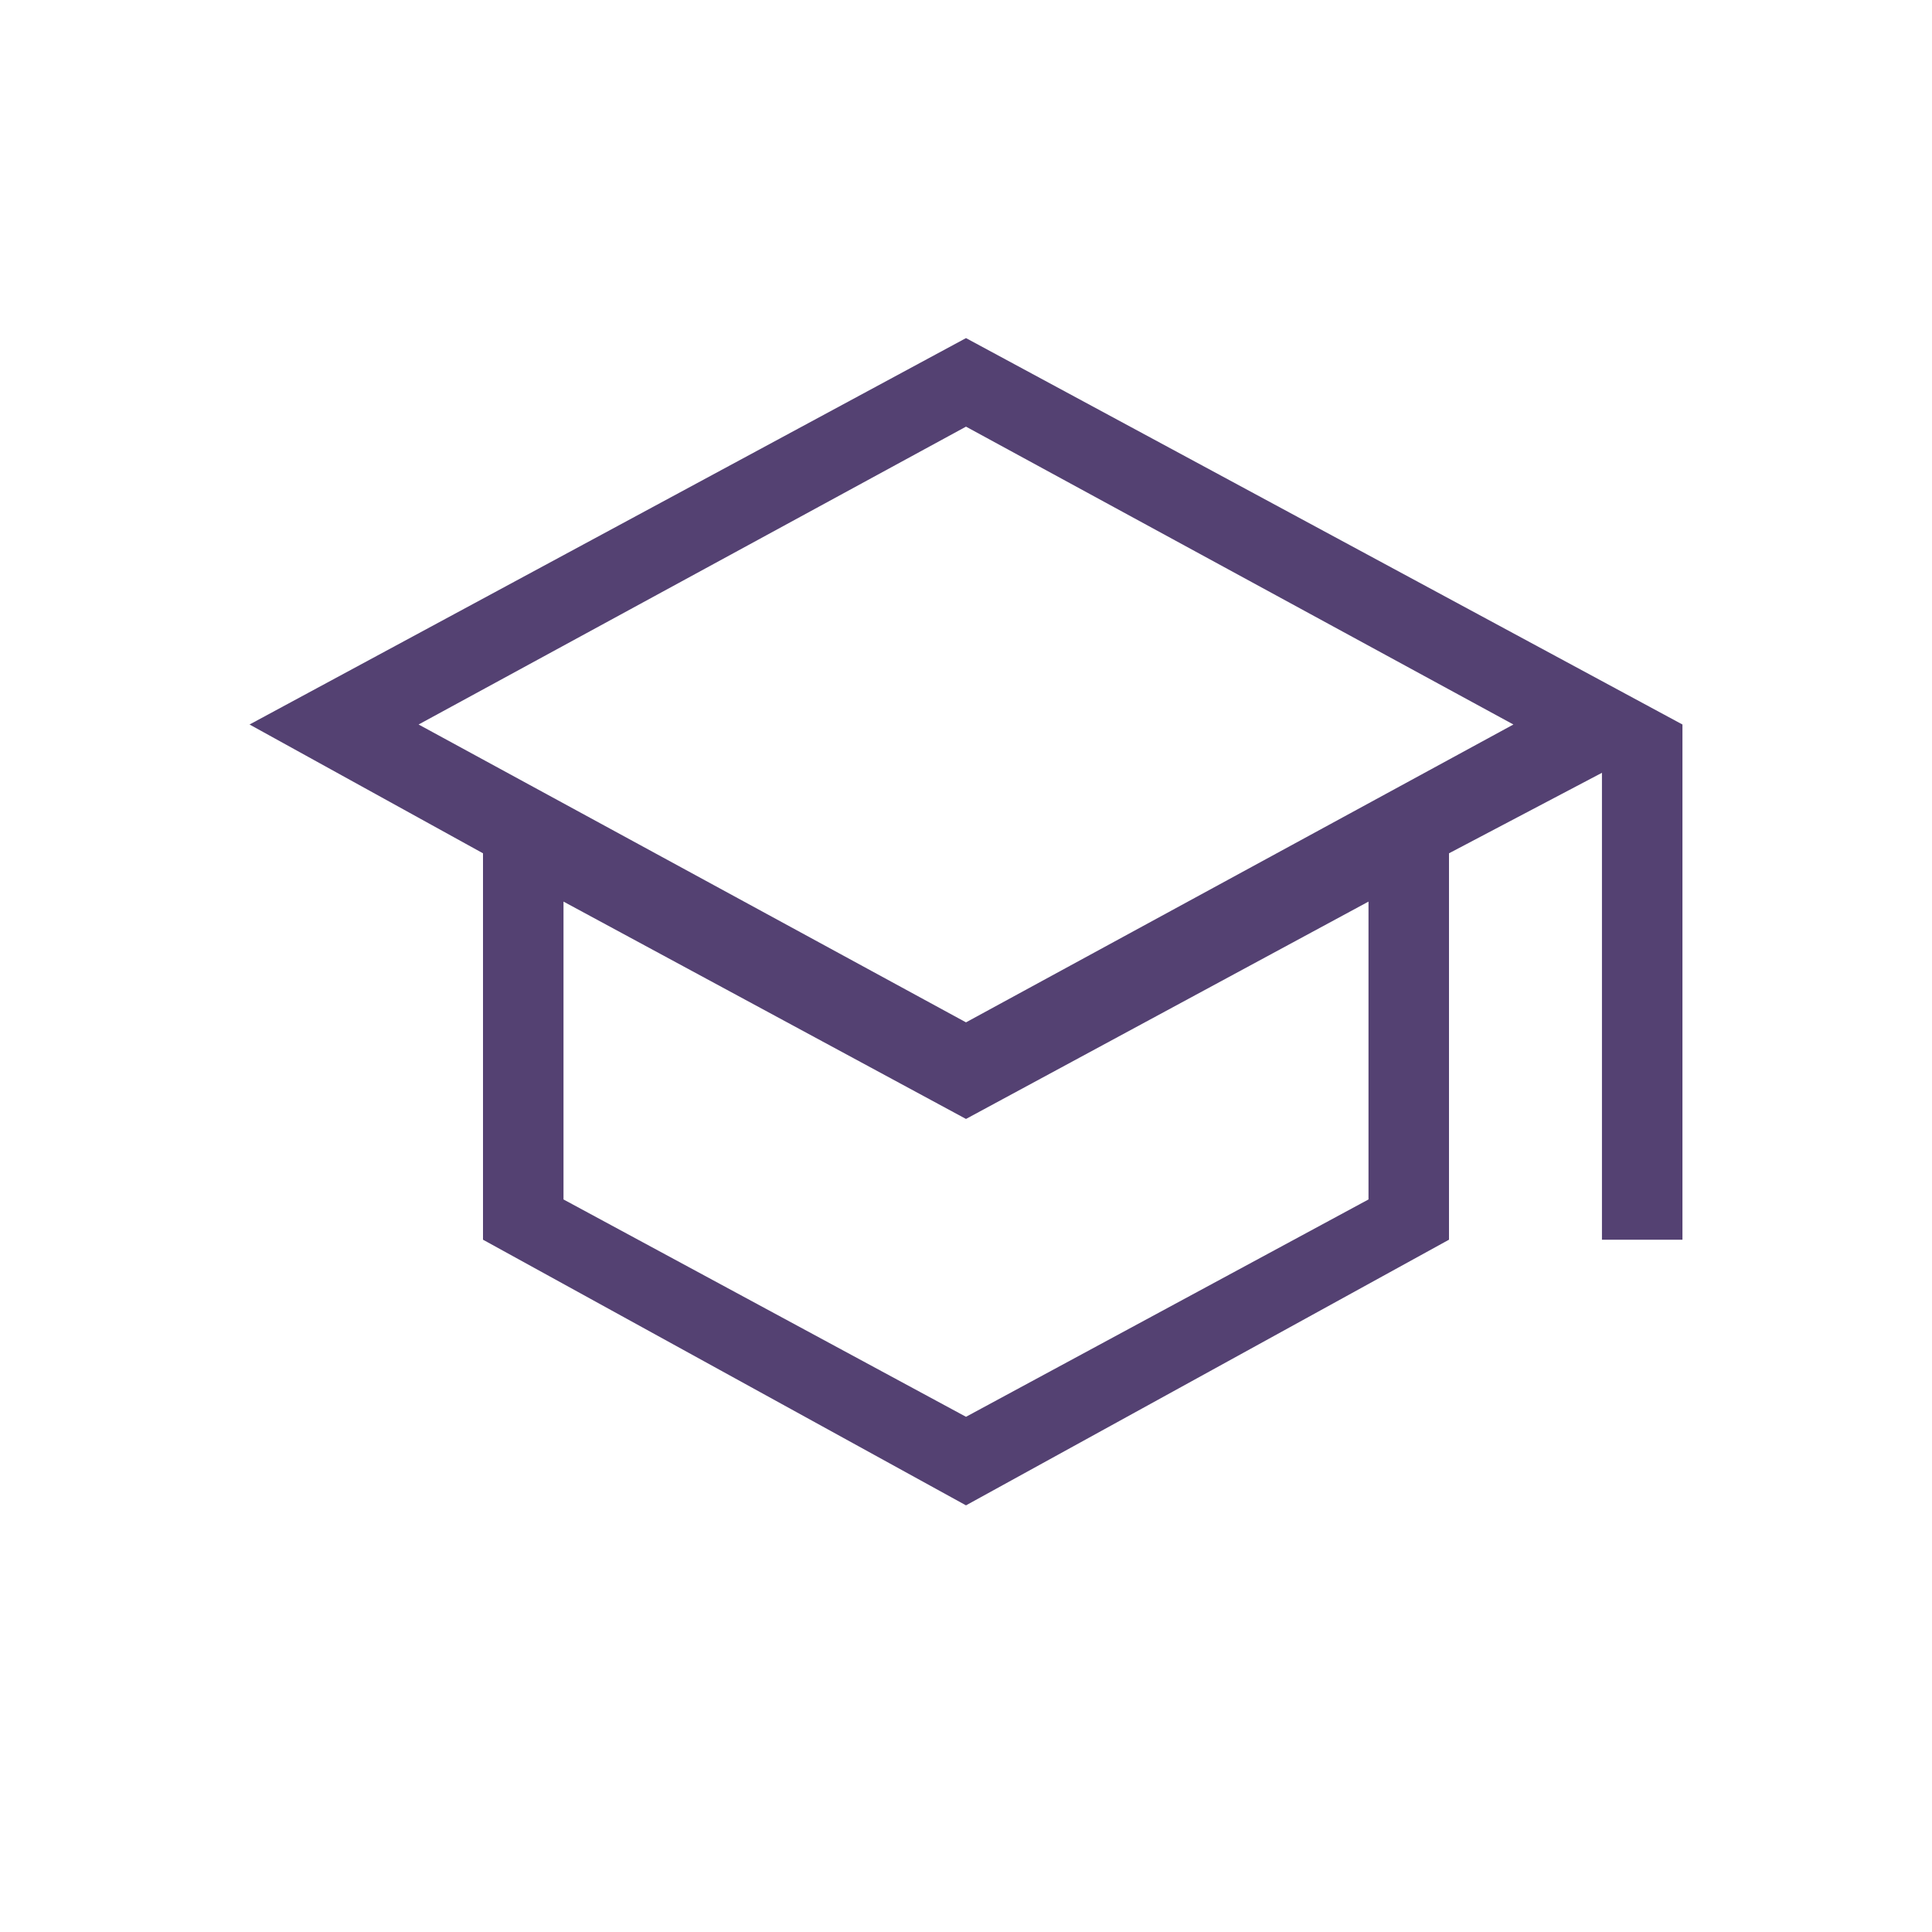 <?xml version="1.0" encoding="UTF-8"?>
<svg id="Layer_1" data-name="Layer 1" xmlns="http://www.w3.org/2000/svg" version="1.1" viewBox="0 0 24 24">
  <defs>
    <style>
      .cls-1 {
        fill: #544172;
        stroke-width: 0px;
      }
    </style>
  </defs>
  <path class="cls-1" d="M12,18.7l-6-3.3v-4.8l-2.9-1.6,8.9-4.8,8.9,4.8v6.4h-1v-5.8l-1.9,1v4.8l-6,3.3ZM12,12.7l6.8-3.7-6.8-3.7-6.8,3.7,6.8,3.7ZM12,17.6l5-2.7v-3.7l-5,2.7-5-2.7v3.7l5,2.7Z"/>
</svg>